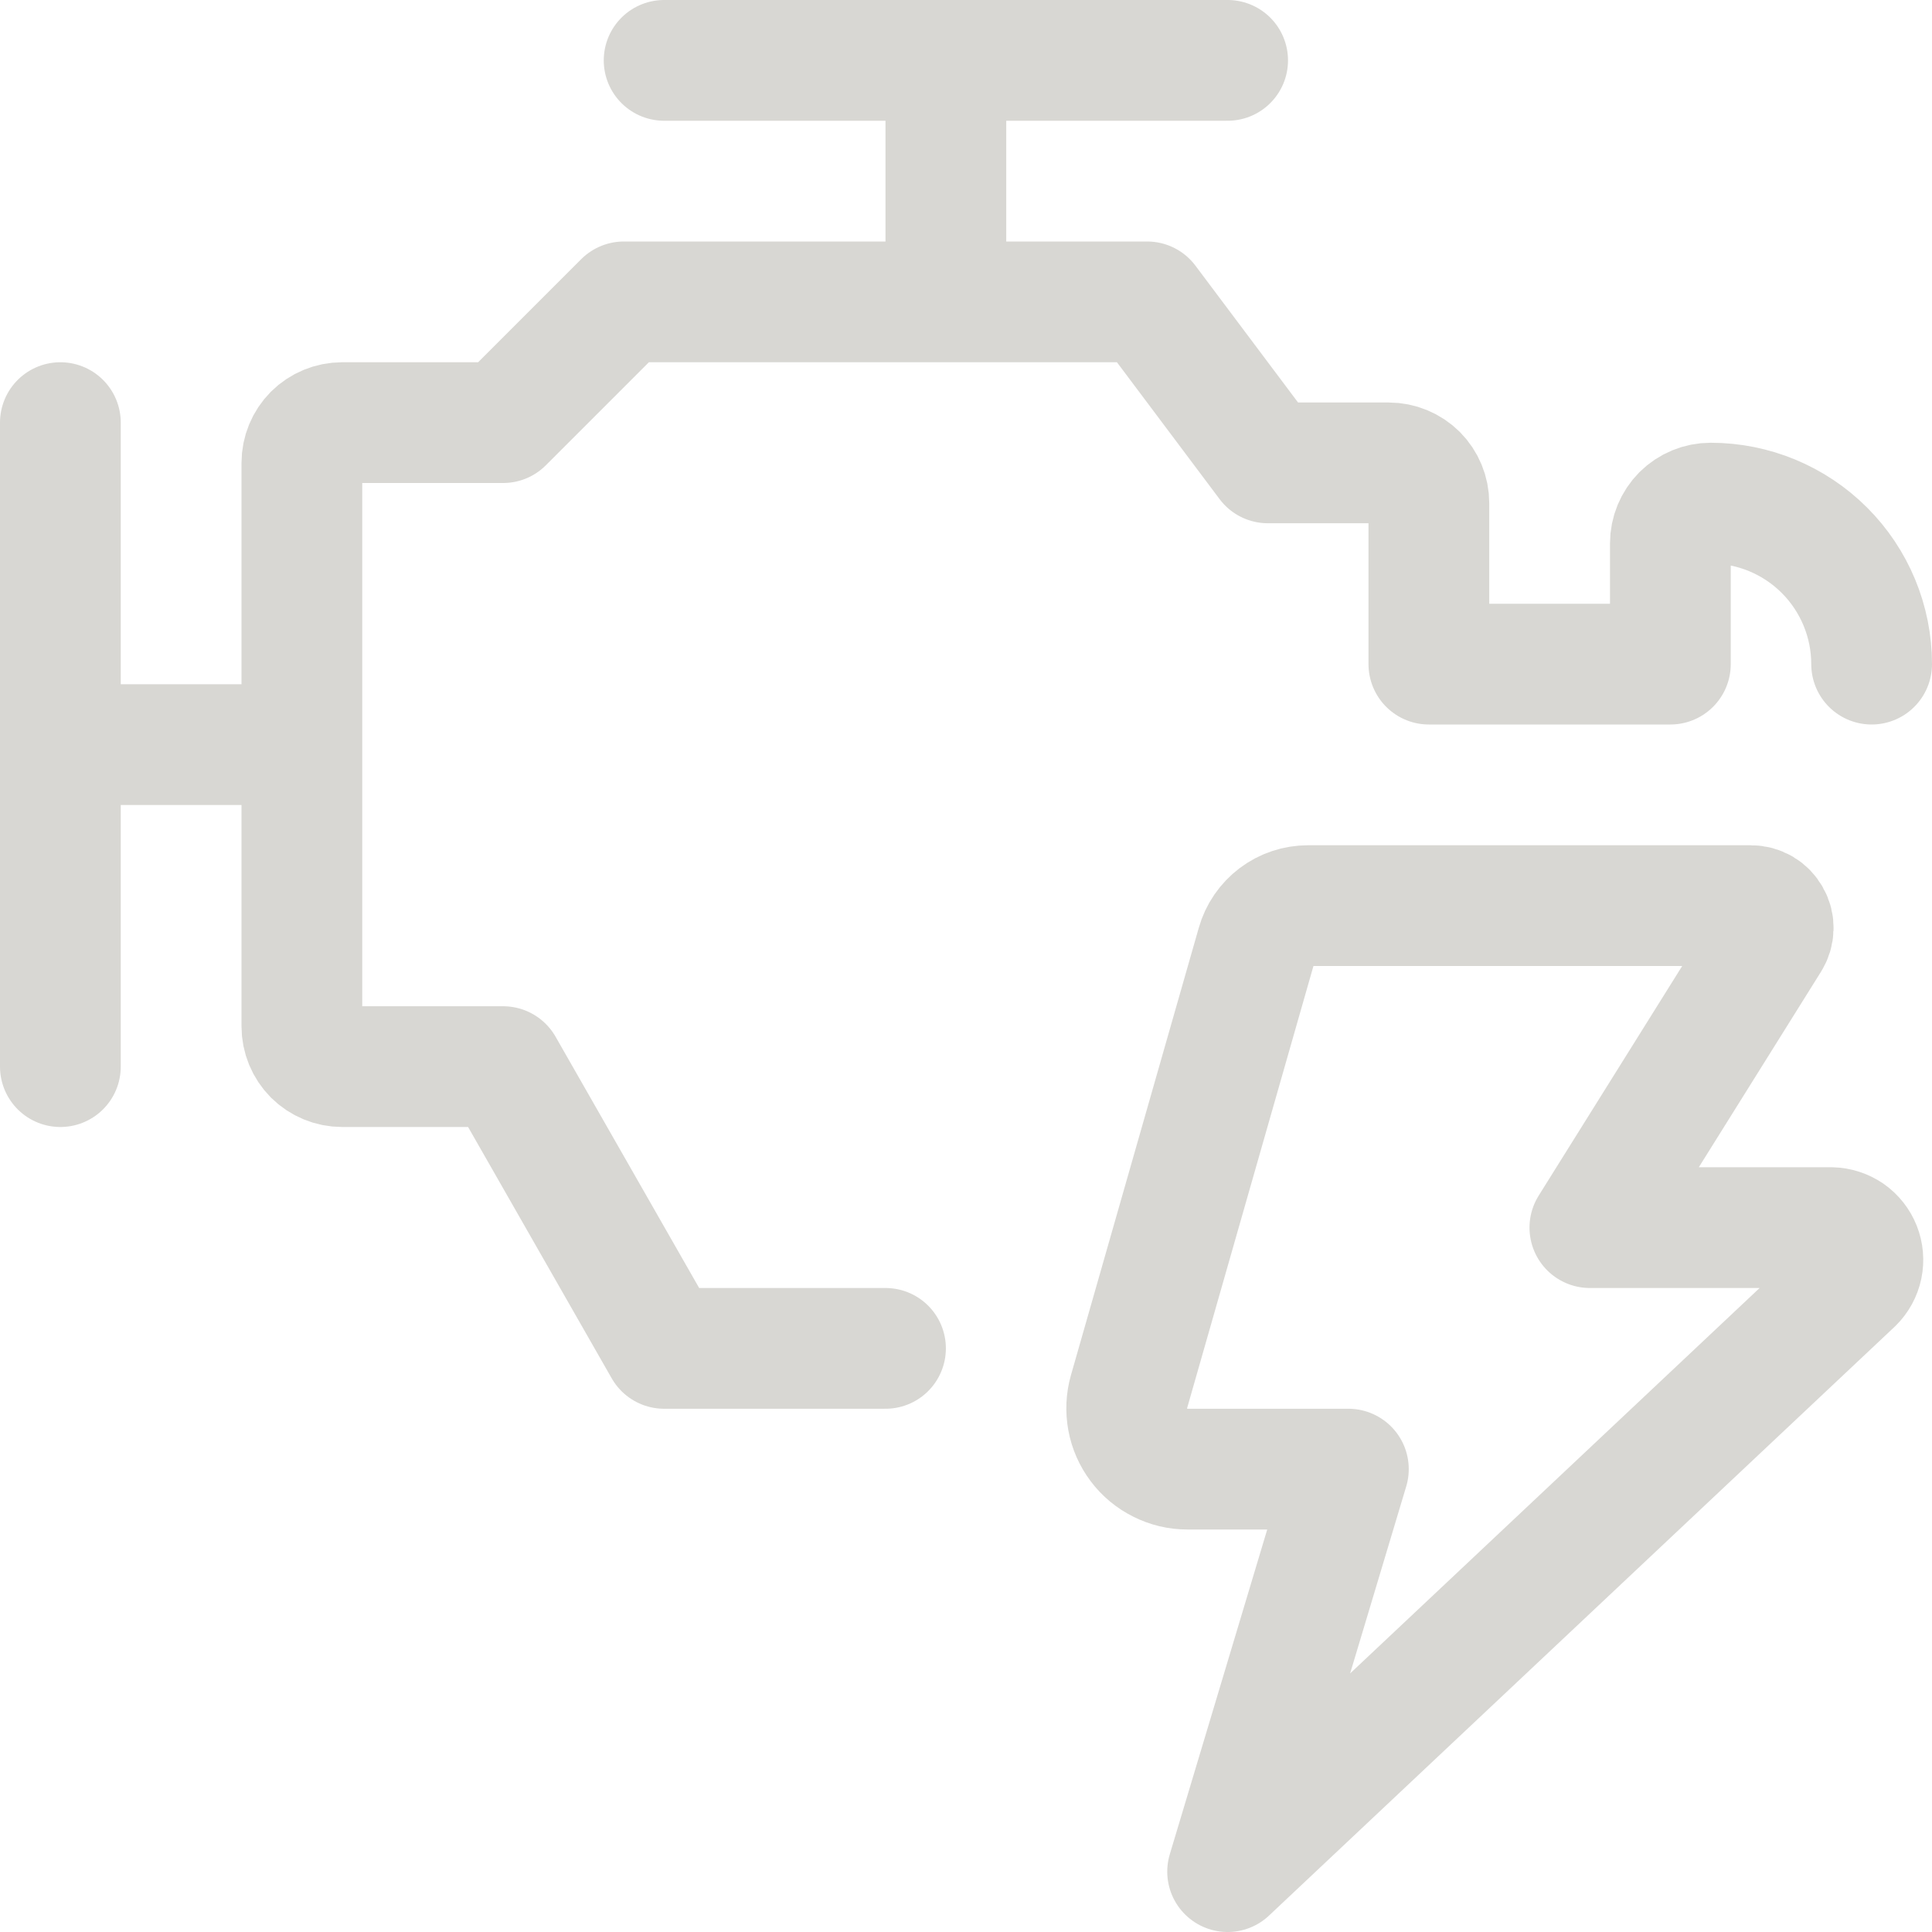 <svg width="24" height="24" viewBox="0 0 24 24" fill="none" xmlns="http://www.w3.org/2000/svg">
<g clip-path="url(#clip0_7_52)">
<path d="M23.25 8.25C23.25 7.72 23.039 7.211 22.664 6.836C22.289 6.461 21.78 6.25 21.25 6.25C21.117 6.25 20.99 6.303 20.896 6.396C20.803 6.49 20.75 6.617 20.75 6.75V8.25H17.75V6.25C17.75 6.117 17.697 5.99 17.604 5.896C17.51 5.803 17.383 5.75 17.25 5.75H15.75L14.25 3.75H7.75L6.25 5.25H4.25C4.117 5.25 3.99 5.303 3.896 5.396C3.803 5.49 3.75 5.617 3.75 5.75V12.75C3.75 12.883 3.803 13.01 3.896 13.104C3.99 13.197 4.117 13.25 4.25 13.25H6.25L8.25 16.75H11M11.75 3.75V0.75M15.25 0.75H8.25M0.75 5.25V13.25M0.75 9.25H3.75" stroke="#D8D7D3" stroke-width="1.5" stroke-linecap="round" stroke-linejoin="round"/>
<path d="M21.985 11.674C22.011 11.632 22.026 11.584 22.027 11.534C22.029 11.485 22.017 11.436 21.992 11.393C21.968 11.349 21.933 11.313 21.891 11.288C21.848 11.263 21.799 11.25 21.75 11.25H16.25C16.106 11.25 15.966 11.296 15.851 11.383C15.736 11.47 15.652 11.592 15.613 11.731L14.025 17.288C13.993 17.4 13.988 17.518 14.009 17.633C14.03 17.748 14.078 17.856 14.148 17.949C14.218 18.043 14.309 18.118 14.414 18.17C14.518 18.223 14.633 18.25 14.75 18.25H16.75L15.25 23.25L23.022 15.935C23.078 15.88 23.117 15.809 23.133 15.732C23.149 15.655 23.142 15.575 23.113 15.502C23.084 15.429 23.034 15.366 22.97 15.321C22.905 15.277 22.829 15.252 22.75 15.25H19.75L21.985 11.674Z" stroke="#D8D7D3" stroke-width="1.5" stroke-linecap="round" stroke-linejoin="round"/>
</g>
<defs>
<clipPath id="clip0_7_52">
<rect width="24" height="24" fill="white"/>
</clipPath>
</defs>
</svg>
